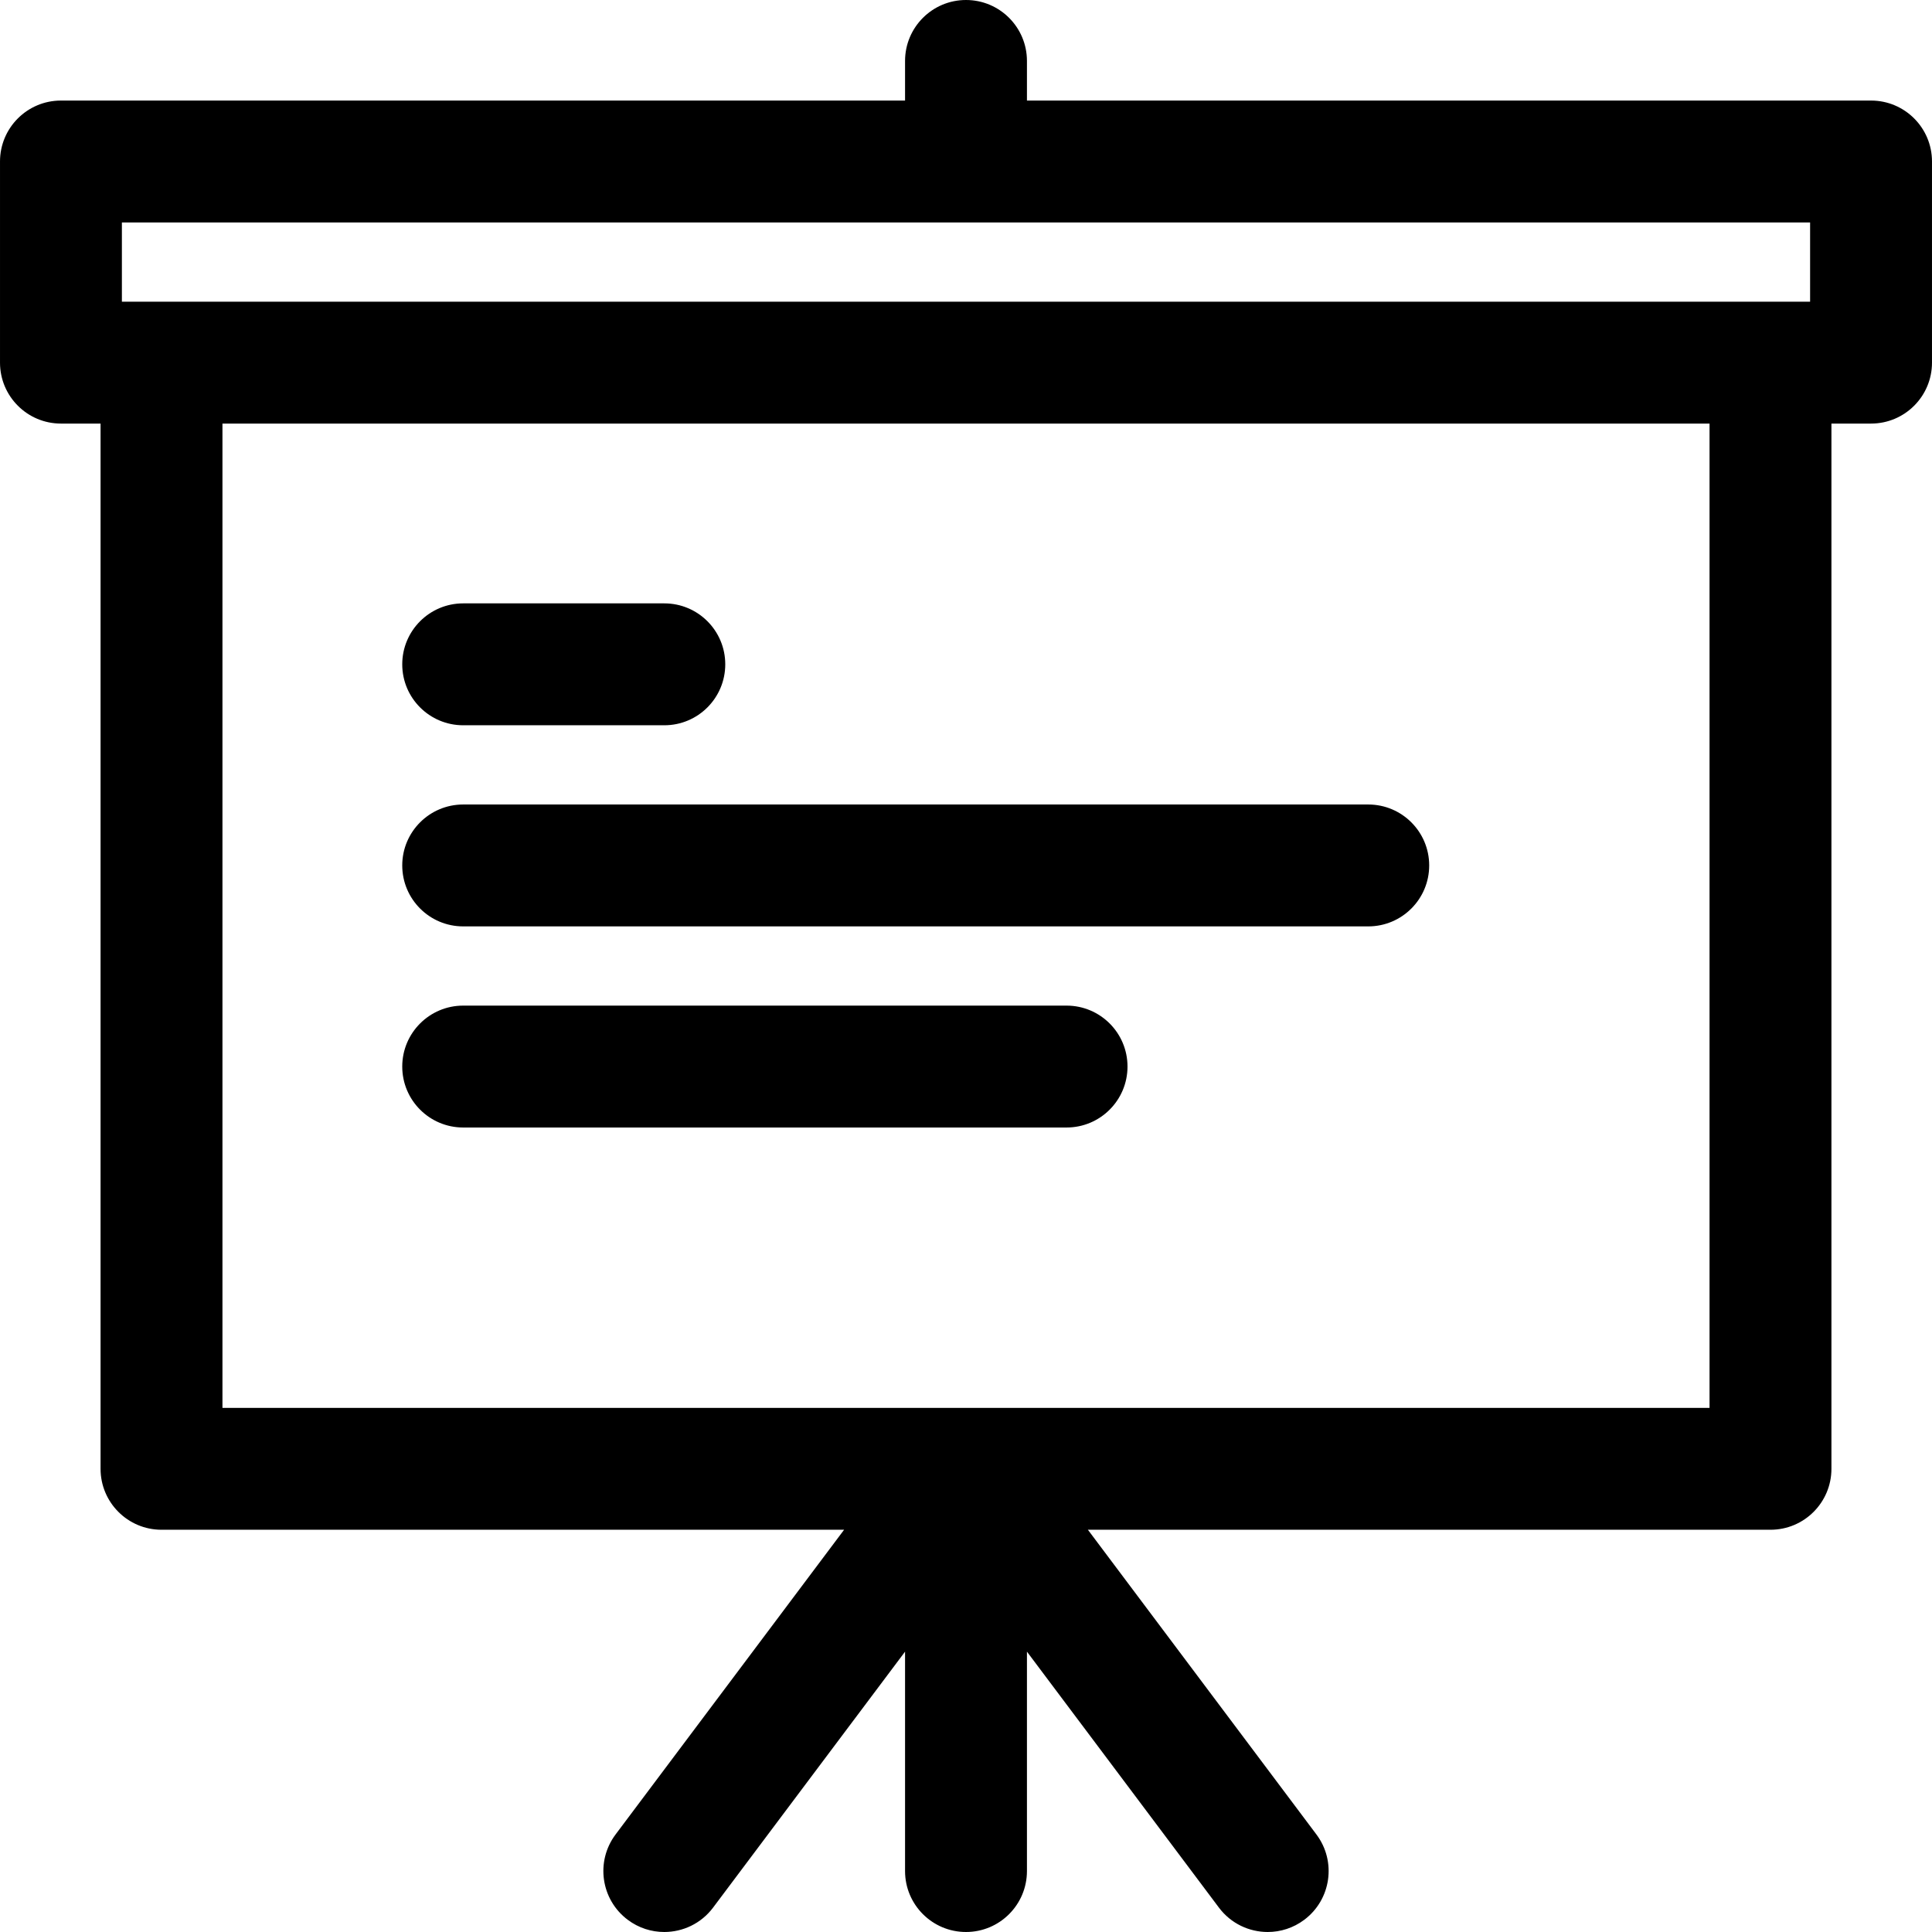 <?xml version="1.0" encoding="iso-8859-1"?>
<!-- Uploaded to: SVG Repo, www.svgrepo.com, Generator: SVG Repo Mixer Tools -->
<!DOCTYPE svg PUBLIC "-//W3C//DTD SVG 1.1//EN" "http://www.w3.org/Graphics/SVG/1.1/DTD/svg11.dtd">
<svg fill="#000000" height="800px" width="800px" version="1.1" id="Capa_1" xmlns="http://www.w3.org/2000/svg" xmlns:xlink="http://www.w3.org/1999/xlink" 
	 viewBox="0 0 297 297" xml:space="preserve">
<g>
	<path d="M287.631,15.459H157.869v-6.09c0-5.174-4.195-9.369-9.369-9.369s-9.369,4.195-9.369,9.369v6.09H9.369
		c-5.174,0-9.368,4.195-9.368,9.369v30.918c0,5.174,4.194,9.369,9.368,9.369h6.09v160.68c0,5.174,4.195,9.369,9.369,9.369h104.934
		L94.628,282.01c-3.104,4.139-2.266,10.012,1.874,13.116c1.685,1.265,3.657,1.874,5.614,1.874c2.848,0,5.661-1.294,7.502-3.748
		l29.513-39.35v33.729c0,5.174,4.195,9.369,9.369,9.369s9.369-4.195,9.369-9.369v-33.729l29.513,39.35
		c1.841,2.454,4.653,3.748,7.502,3.748c1.957,0,3.929-0.61,5.614-1.874c4.14-3.104,4.979-8.978,1.874-13.116l-35.134-46.846h104.934
		c5.174,0,9.368-4.195,9.368-9.369V65.115h6.091c5.174,0,9.368-4.195,9.368-9.369V24.828
		C296.999,19.654,292.805,15.459,287.631,15.459z M18.738,46.377v-12.18h259.523v12.18H18.738z M262.803,216.426H34.197V65.115
		h228.605V216.426z"/>
	<path d="M71.205,142.411h139.131c5.174,0,9.369-4.195,9.369-9.369c0-5.174-4.195-9.369-9.369-9.369H71.205
		c-5.174,0-9.369,4.195-9.369,9.369C61.836,138.216,66.031,142.411,71.205,142.411z"/>
	<path d="M71.205,111.493h30.918c5.174,0,9.369-4.194,9.369-9.369c0-5.174-4.195-9.369-9.369-9.369H71.205
		c-5.174,0-9.369,4.195-9.369,9.369C61.836,107.299,66.031,111.493,71.205,111.493z"/>
	<path d="M71.205,173.328h92.754c5.174,0,9.369-4.195,9.369-9.369s-4.195-9.369-9.369-9.369H71.205
		c-5.174,0-9.369,4.195-9.369,9.369S66.031,173.328,71.205,173.328z"/>
</g>
</svg>